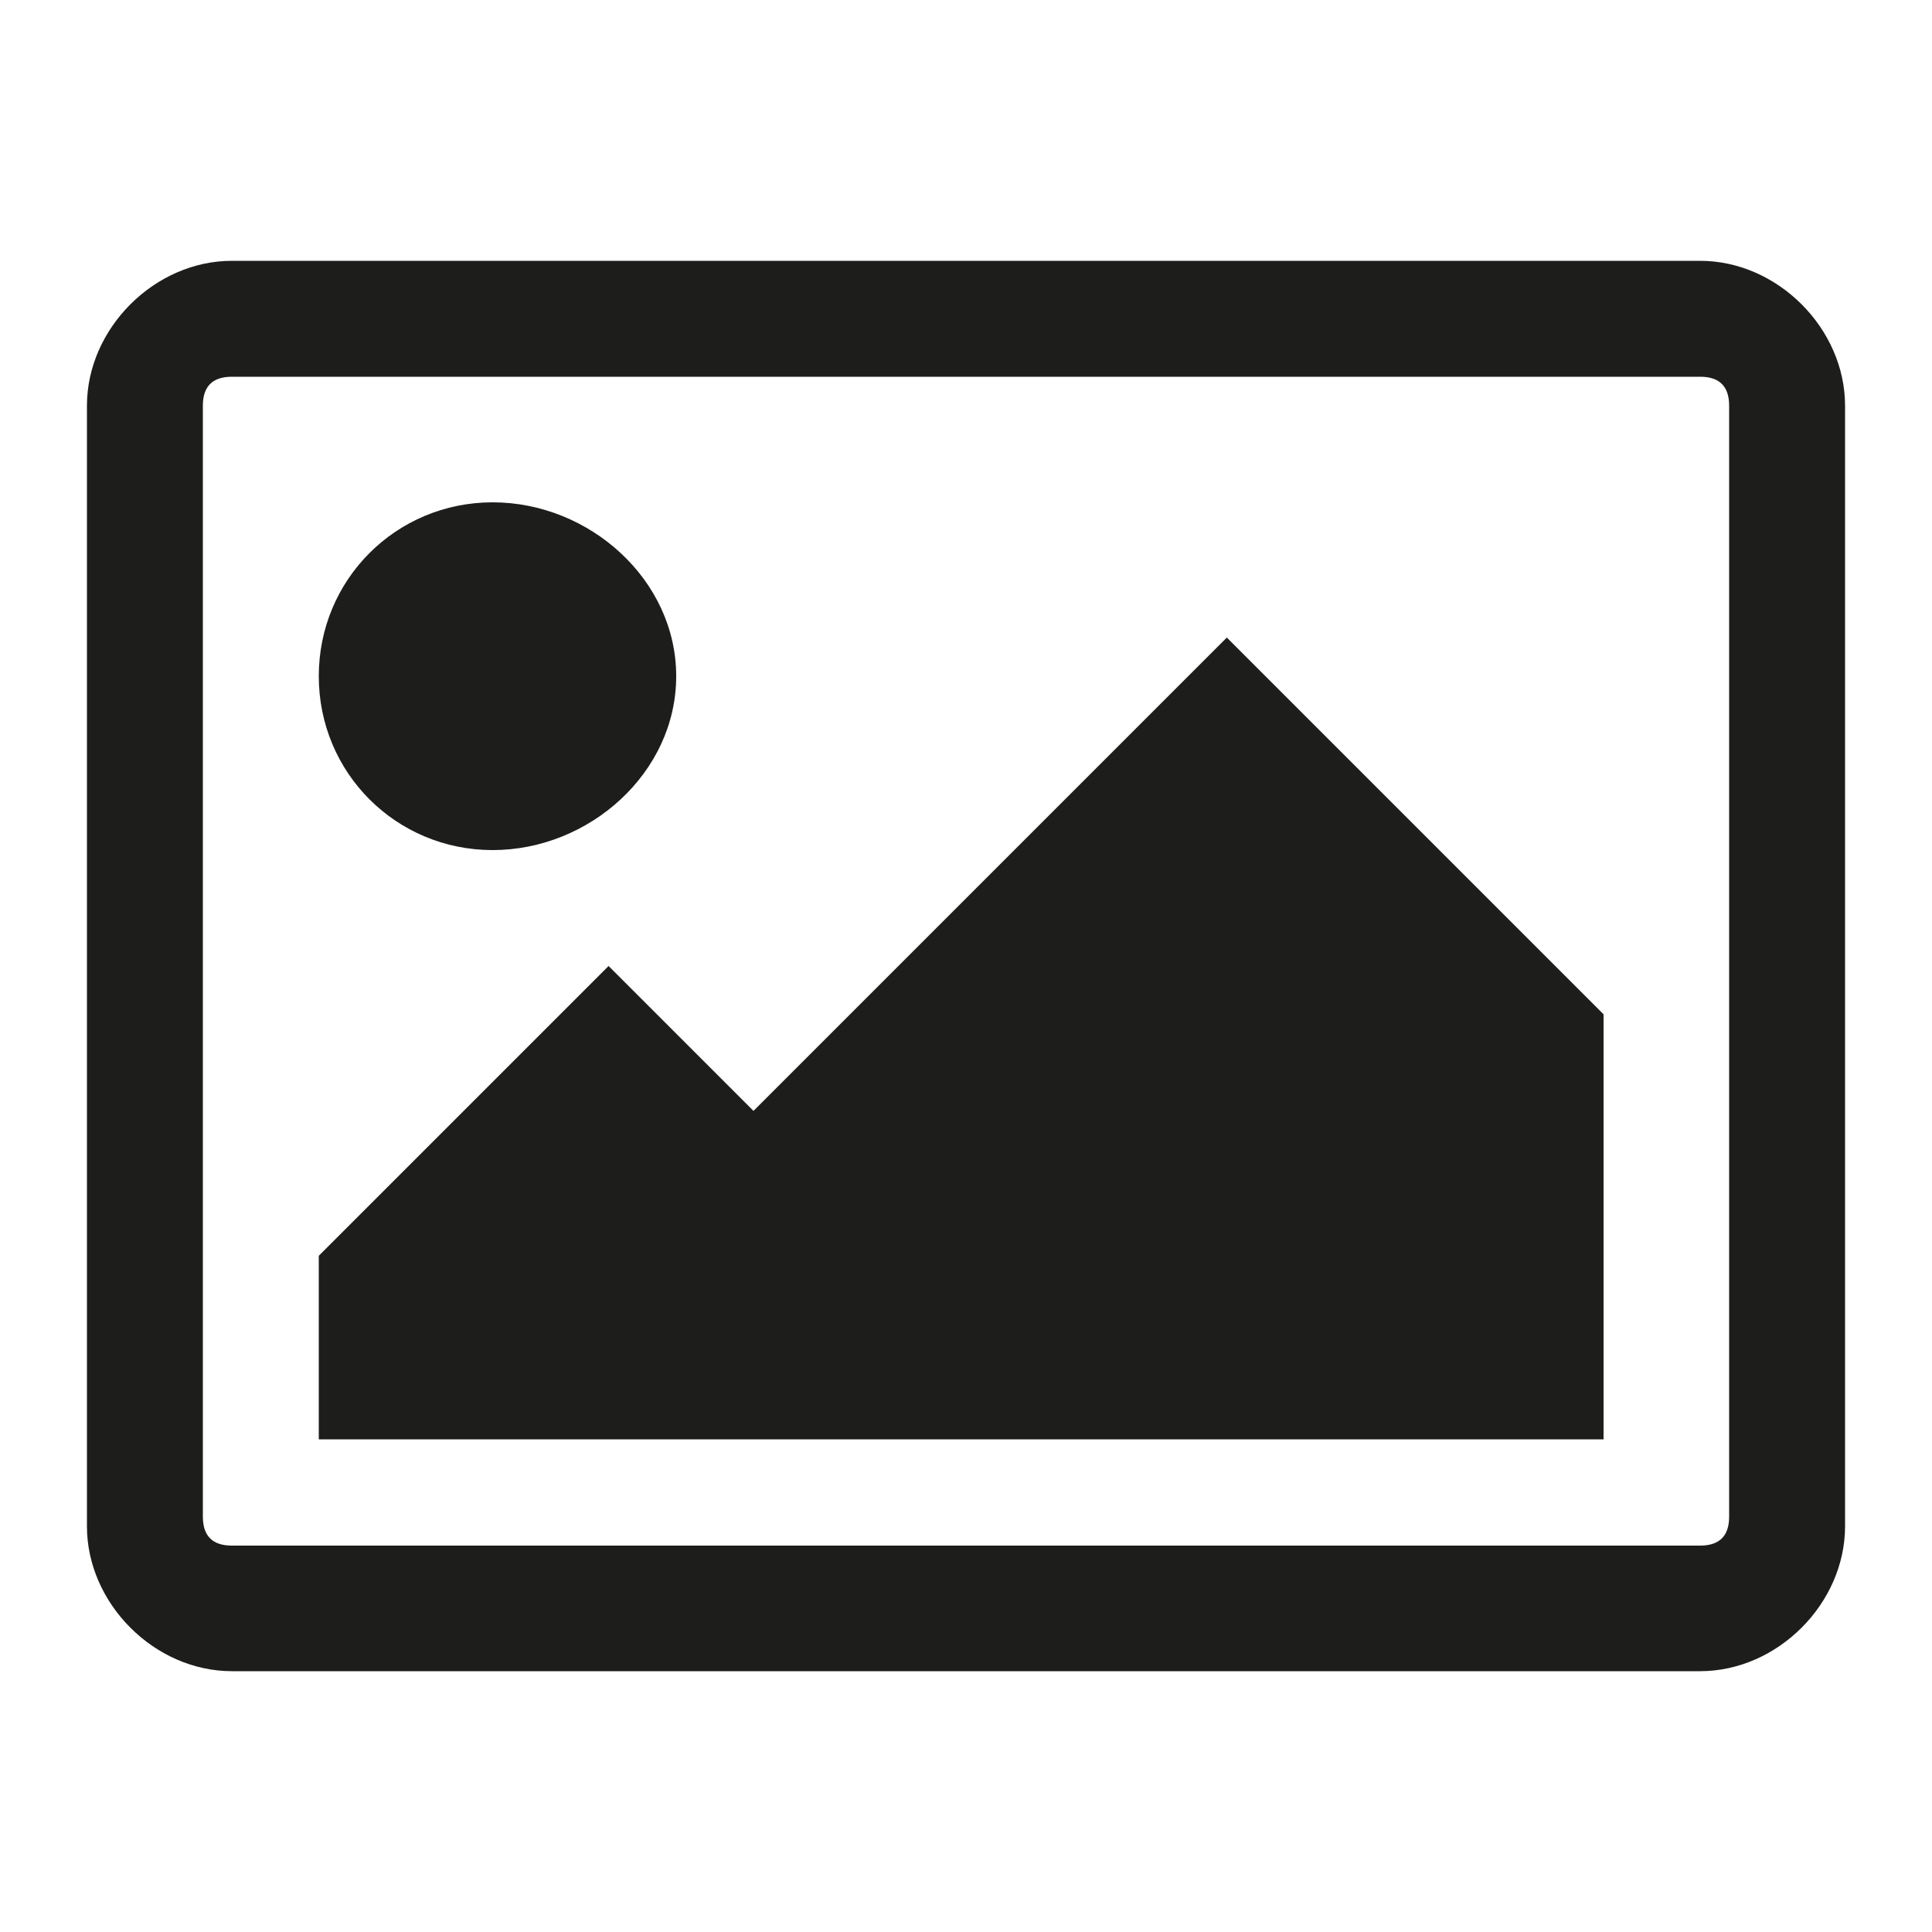 <?xml version="1.0" encoding="utf-8"?>
<!-- Generator: Adobe Illustrator 25.4.1, SVG Export Plug-In . SVG Version: 6.00 Build 0)  -->
<svg version="1.1" id="Livello_1" xmlns="http://www.w3.org/2000/svg" xmlns:xlink="http://www.w3.org/1999/xlink" x="0px" y="0px"
	 viewBox="0 0 20 20" style="enable-background:new 0 0 20 20;" xml:space="preserve">
<style type="text/css">
	.st0{fill:#1D1D1B;}
</style>
<g>
	<path class="st0" d="M19.1,15.8c0,0.8-0.7,1.5-1.5,1.5H2.4c-0.8,0-1.5-0.7-1.5-1.5V4.2c0-0.8,0.7-1.5,1.5-1.5h15.2
		c0.8,0,1.5,0.7,1.5,1.5V15.8z M2.4,3.9c-0.2,0-0.3,0.1-0.3,0.3v11.5c0,0.2,0.1,0.3,0.3,0.3h15.2c0.2,0,0.3-0.1,0.3-0.3V4.2
		c0-0.2-0.1-0.3-0.3-0.3H2.4z M5.1,8.8C4.1,8.8,3.3,8,3.3,7s0.8-1.8,1.8-1.8S7,6,7,7S6.1,8.8,5.1,8.8z M16.7,14.9H3.3V13l3-3
		l1.5,1.5l4.9-4.9l3.9,3.9V14.9z"/>
</g>
</svg>
